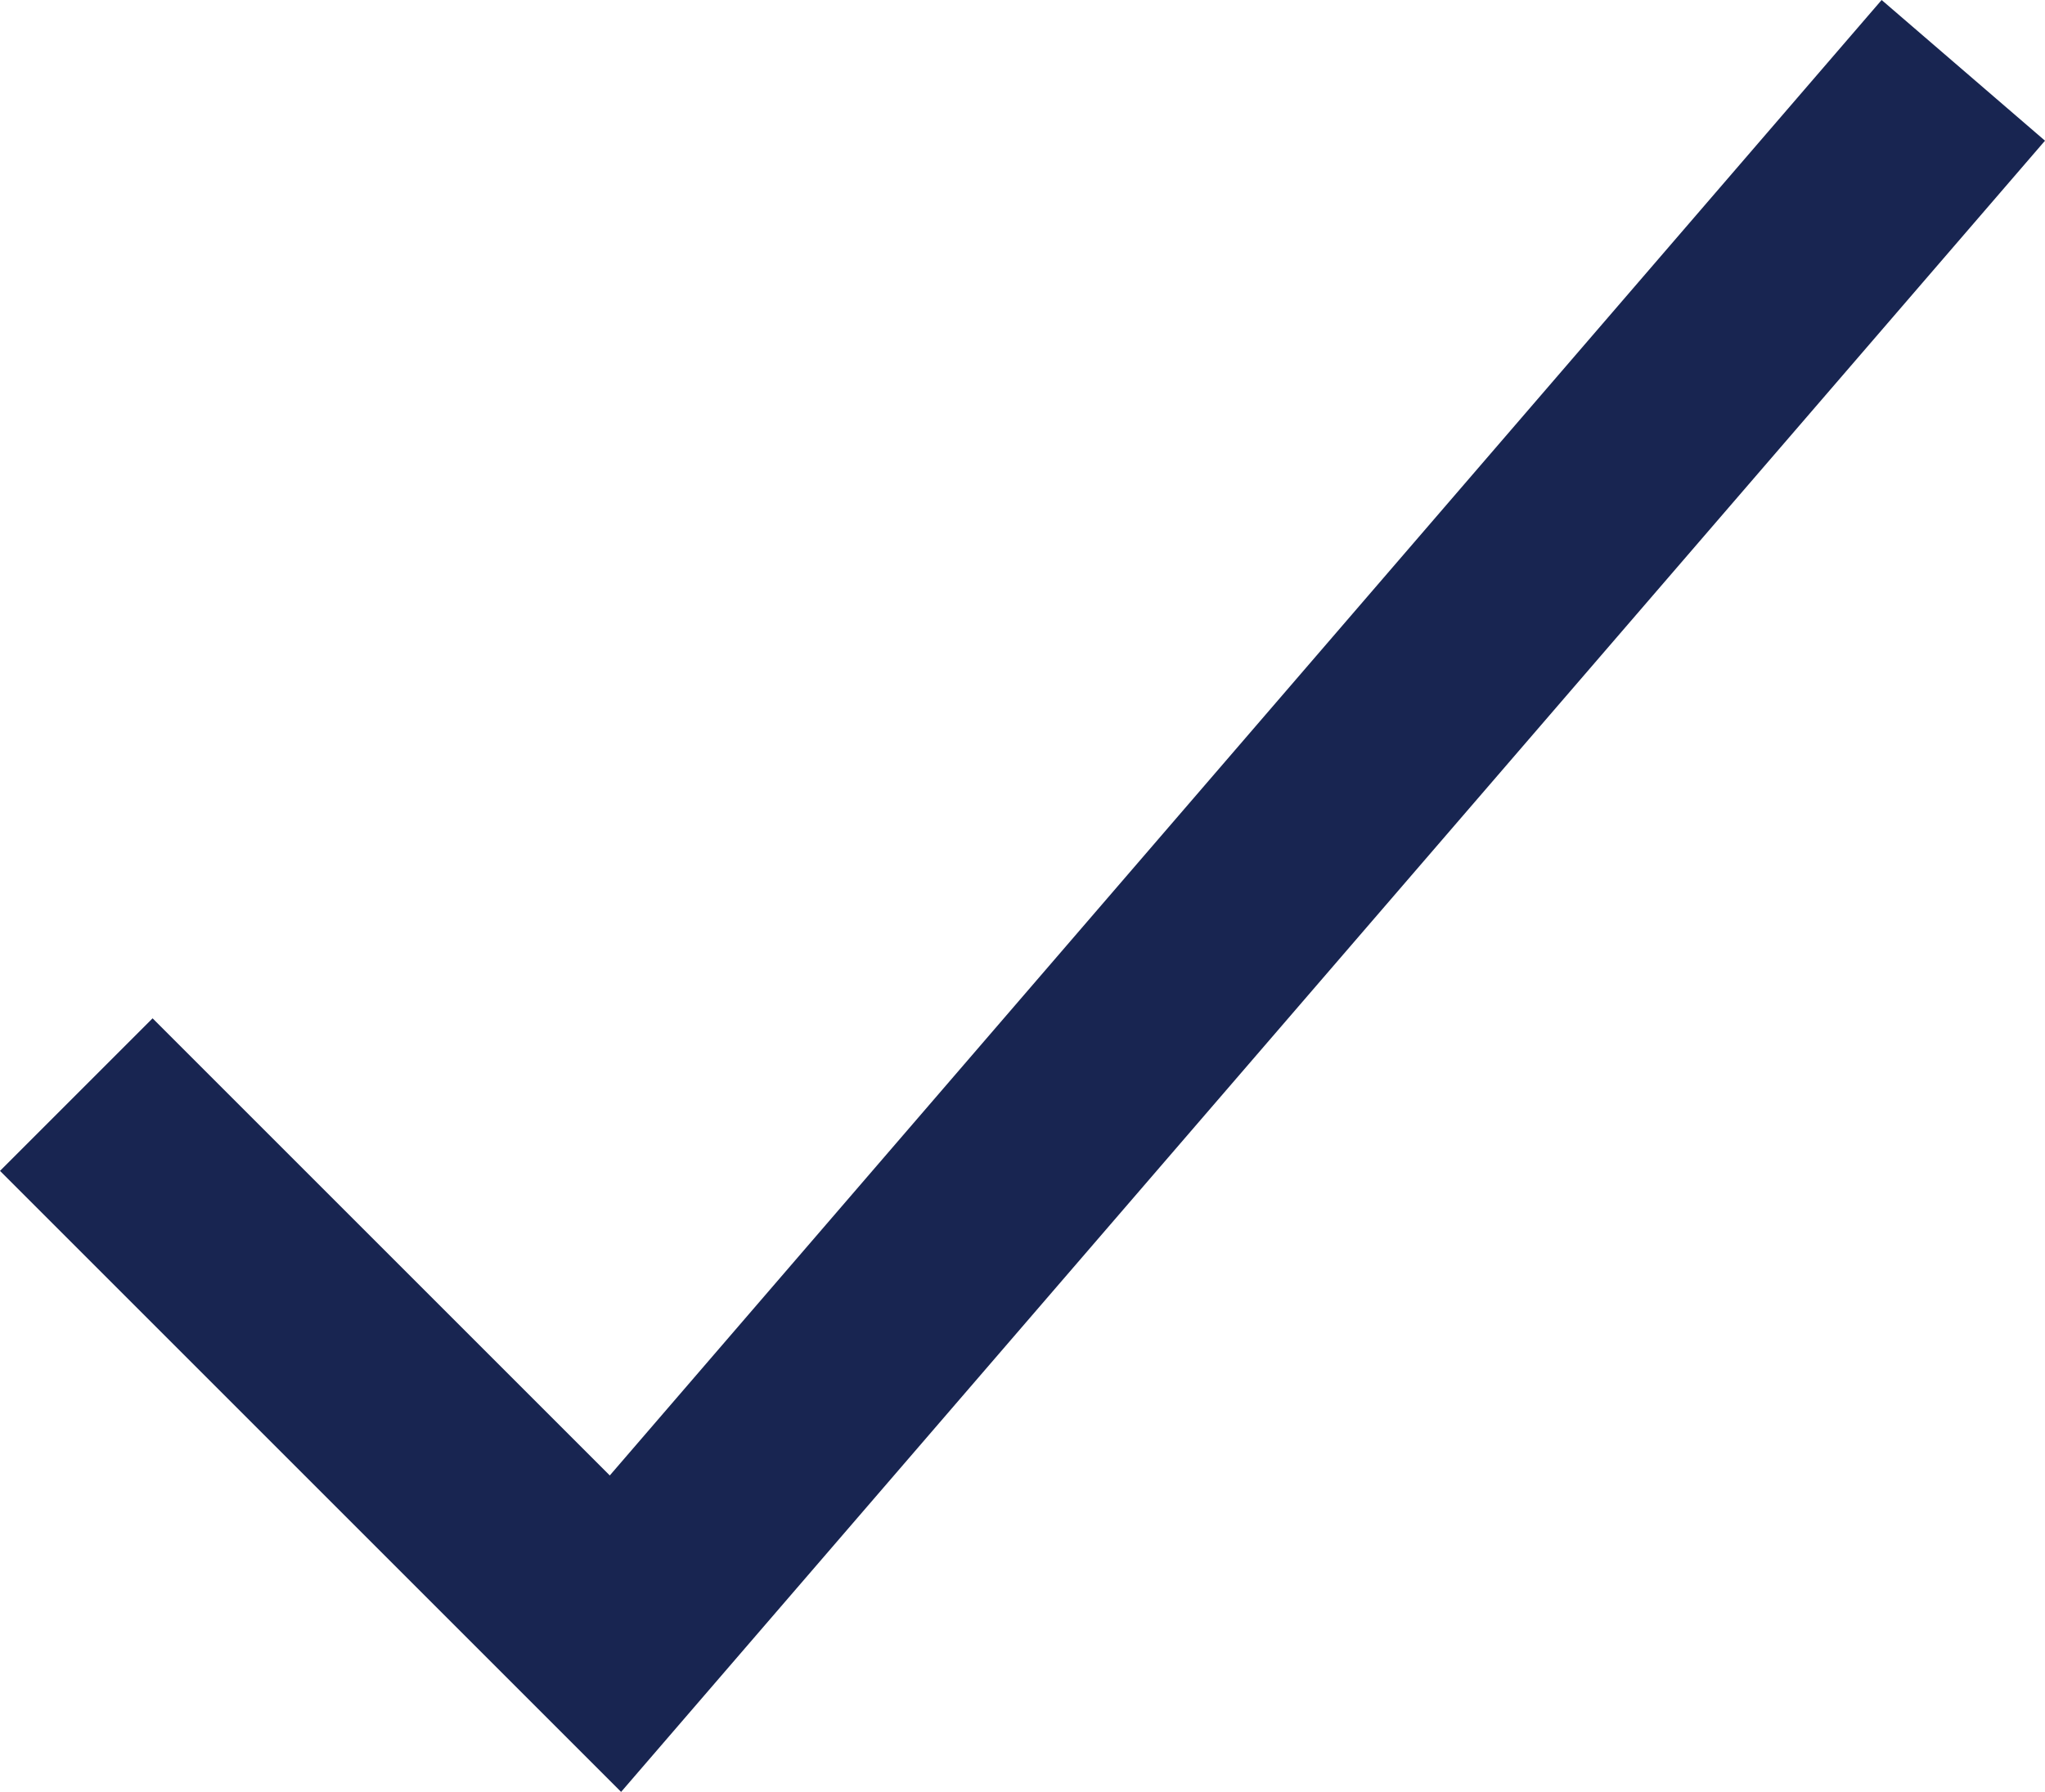 <?xml version="1.0" encoding="utf-8"?>
<!-- Generator: Adobe Illustrator 24.0.1, SVG Export Plug-In . SVG Version: 6.00 Build 0)  -->
<svg version="1.1" id="Layer_1" xmlns="http://www.w3.org/2000/svg" xmlns:xlink="http://www.w3.org/1999/xlink" x="0px" y="0px"
	 viewBox="0 0 37.93 33.24" style="enable-background:new 0 0 37.93 33.24;" xml:space="preserve">
<style type="text/css">
	.st0{fill:#182551;}
</style>
<polygon class="st0" points="11.52,33.24 0,21.72 2.83,18.89 11.31,27.37 34.9,0 37.93,2.61 "/>
</svg>
